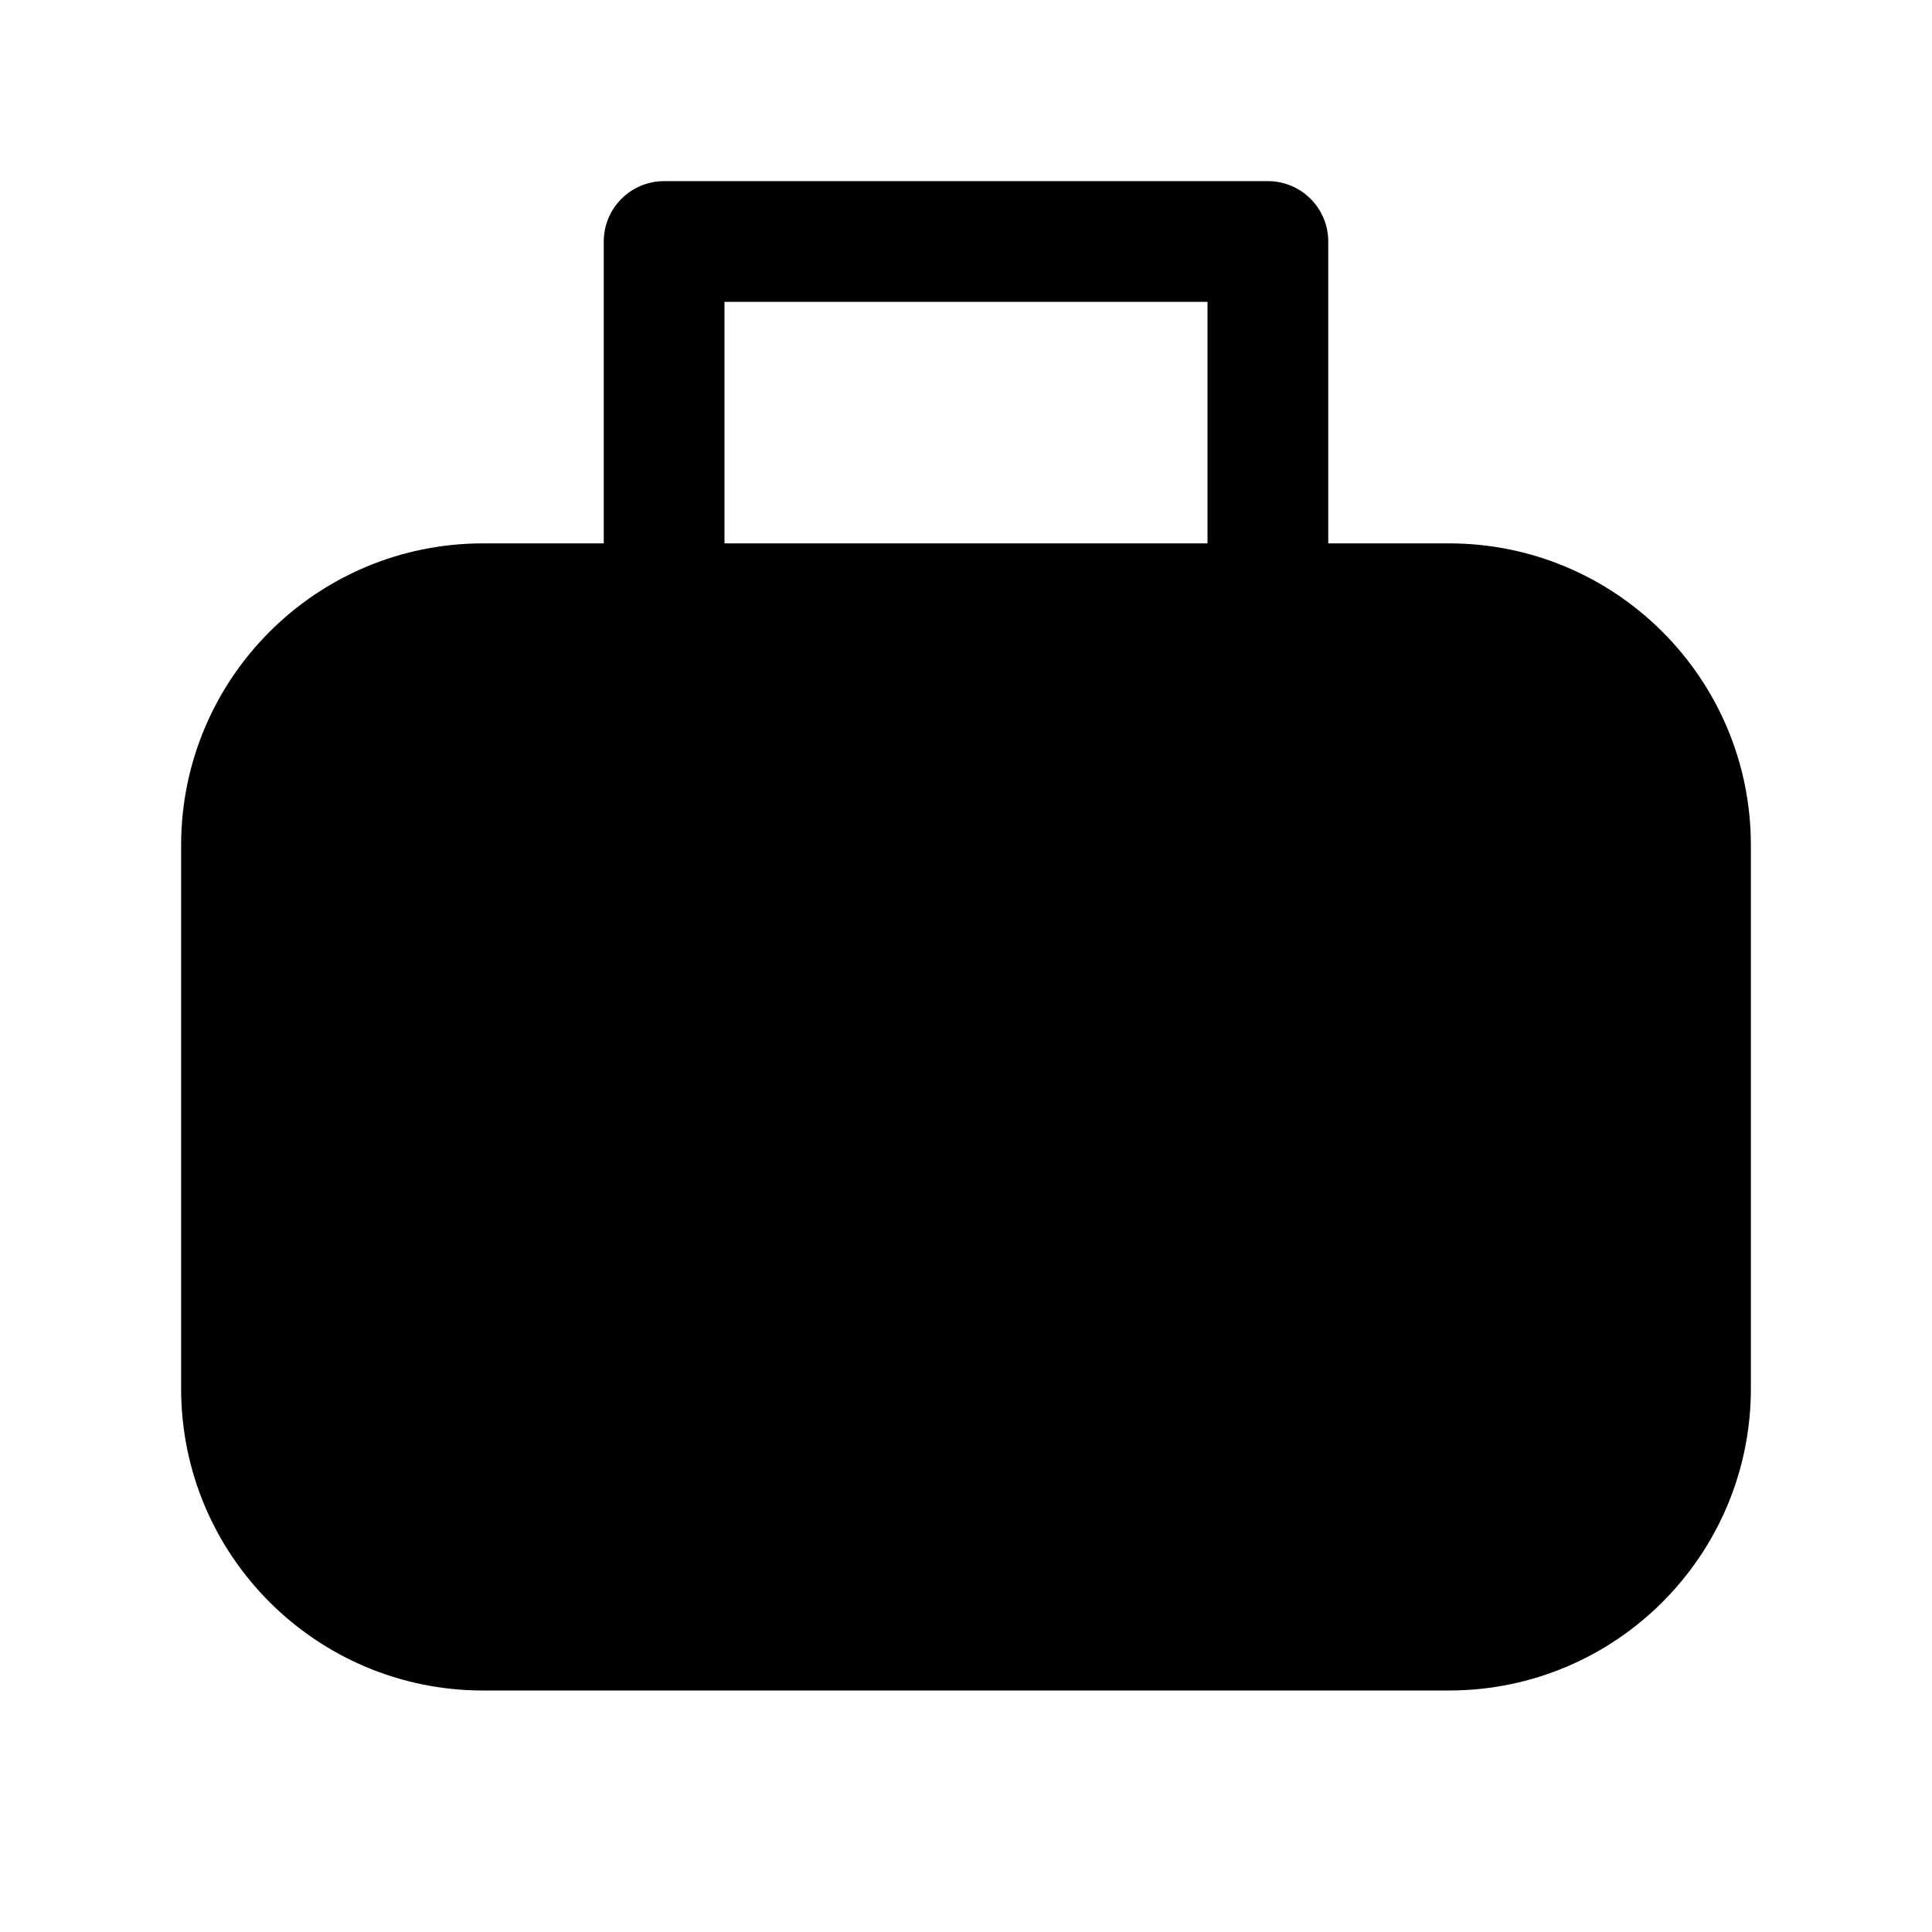 <svg xmlns="http://www.w3.org/2000/svg" viewBox="0 0 32 32" fill="none"><path d="M11 3C10.448 3 10 3.448 10 4V9H8C5.239 9 3 11.239 3 14V23C3 25.761 5.239 28 8 28H24C26.761 28 29 25.761 29 23V14C29 11.239 26.761 9 24 9H22V4C22 3.448 21.552 3 21 3H11ZM20 9H12V5H20V9Z" fill="currentColor"/></svg>
